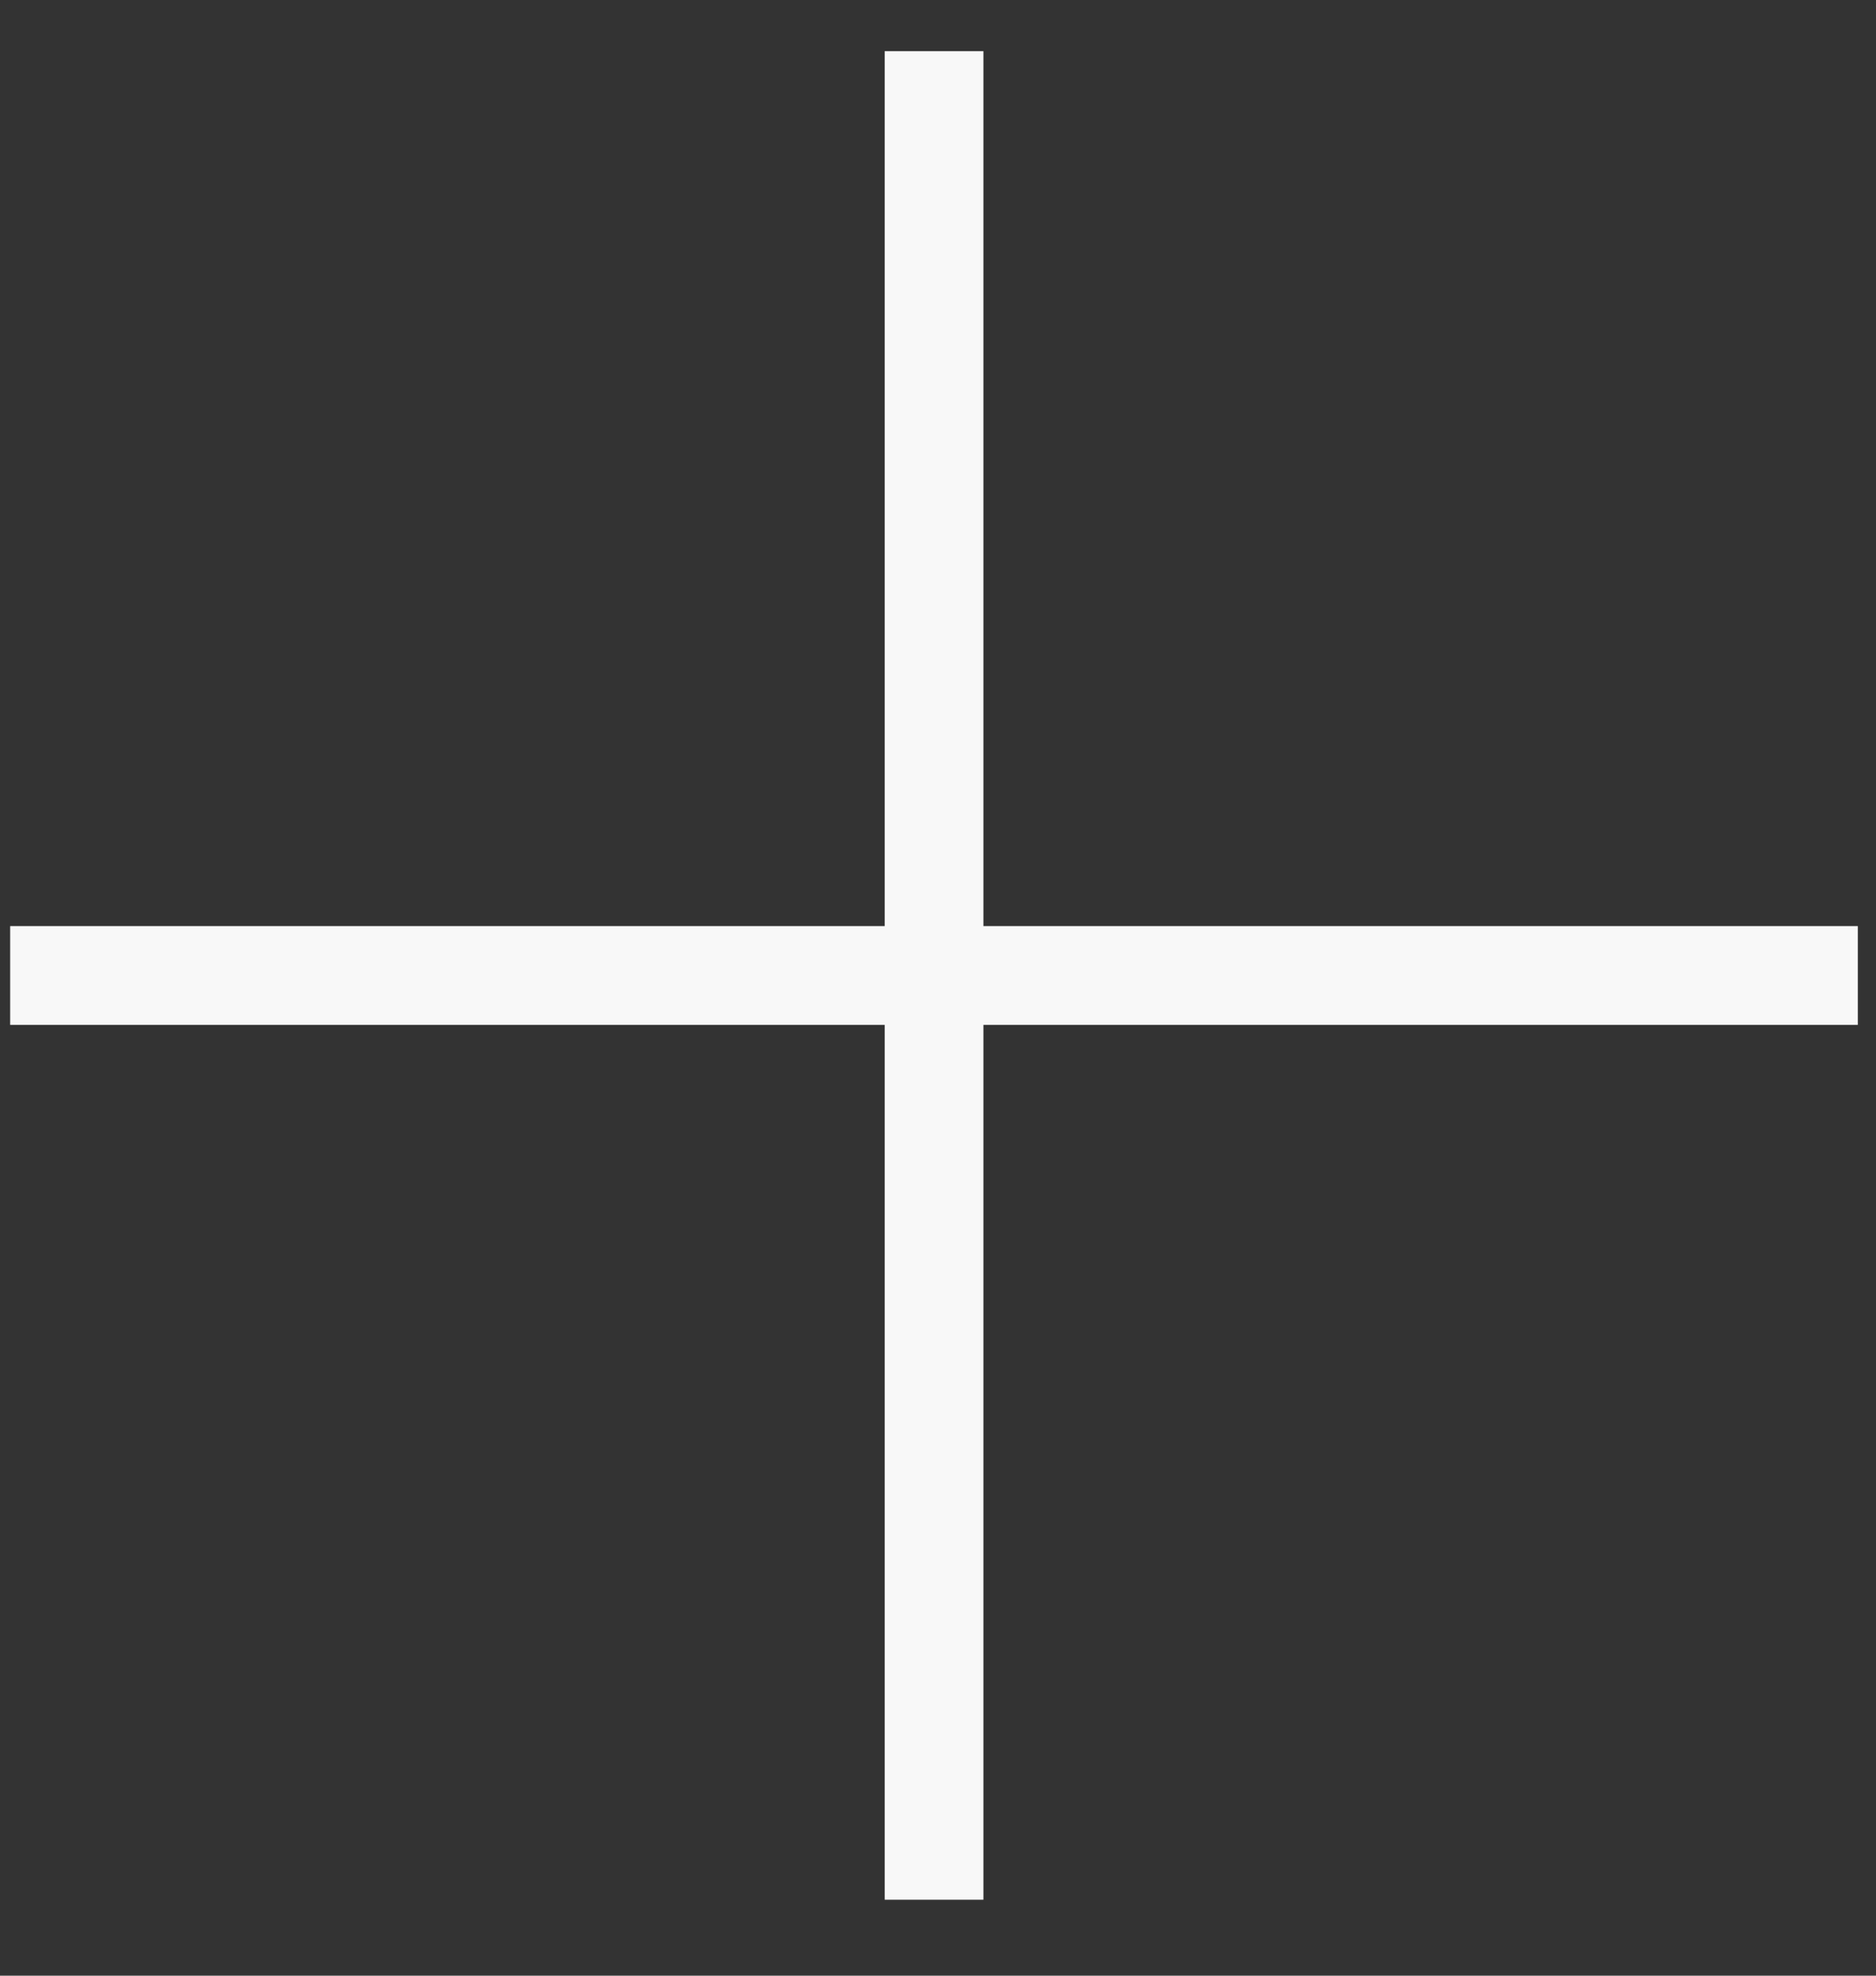 <svg width="19" height="20" viewBox="0 0 19 20" fill="none" xmlns="http://www.w3.org/2000/svg">
<rect x="0" y="0" width="19" height="20" fill="#333333" stroke="none"/>
<path d="M9.46 19.231V0.518" stroke="#F8F8F8"/>
<path d="M18.816 9.875L0.103 9.875" stroke="#F8F8F8"/>
</svg>
